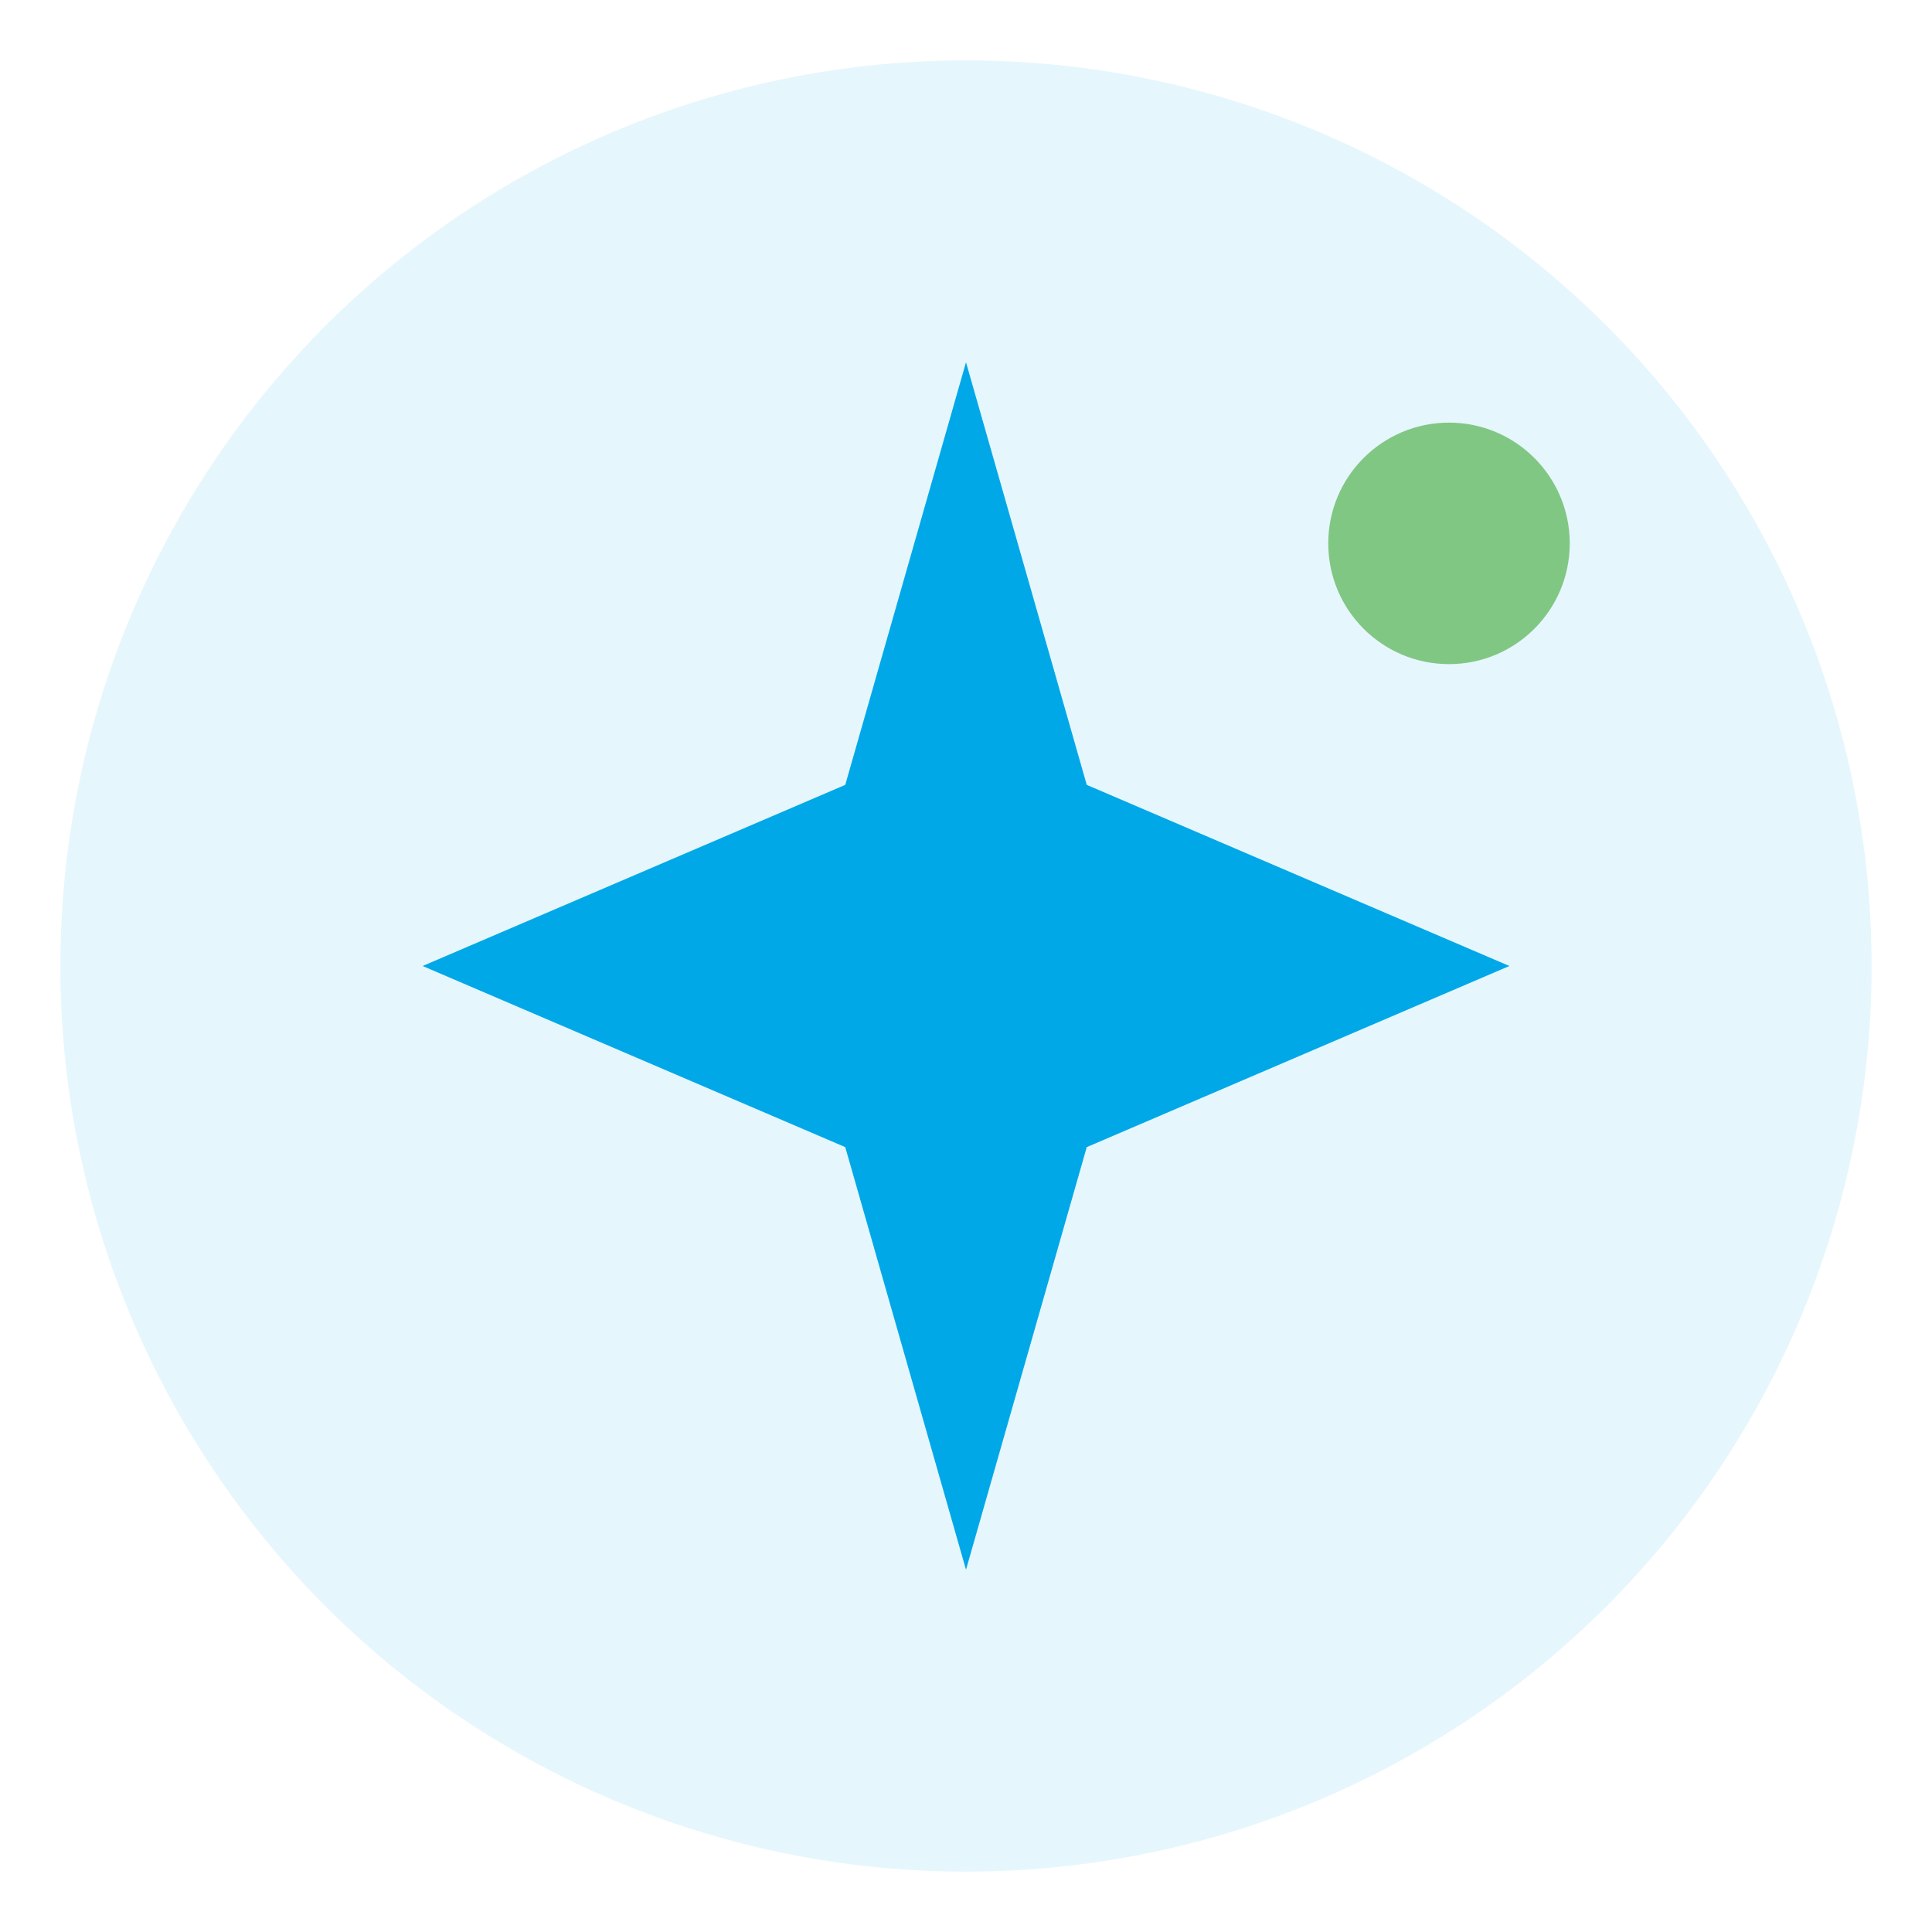 <svg xmlns="http://www.w3.org/2000/svg" viewBox="0 0 64 64">
  <circle cx="32" cy="32" r="30" fill="#00A8E8" opacity="0.1"/>
  <path d="M32 12L36 26L50 32L36 38L32 52L28 38L14 32L28 26Z" fill="#00A8E8"/>
  <circle cx="48" cy="18" r="4" fill="#81C784"/>
</svg>
